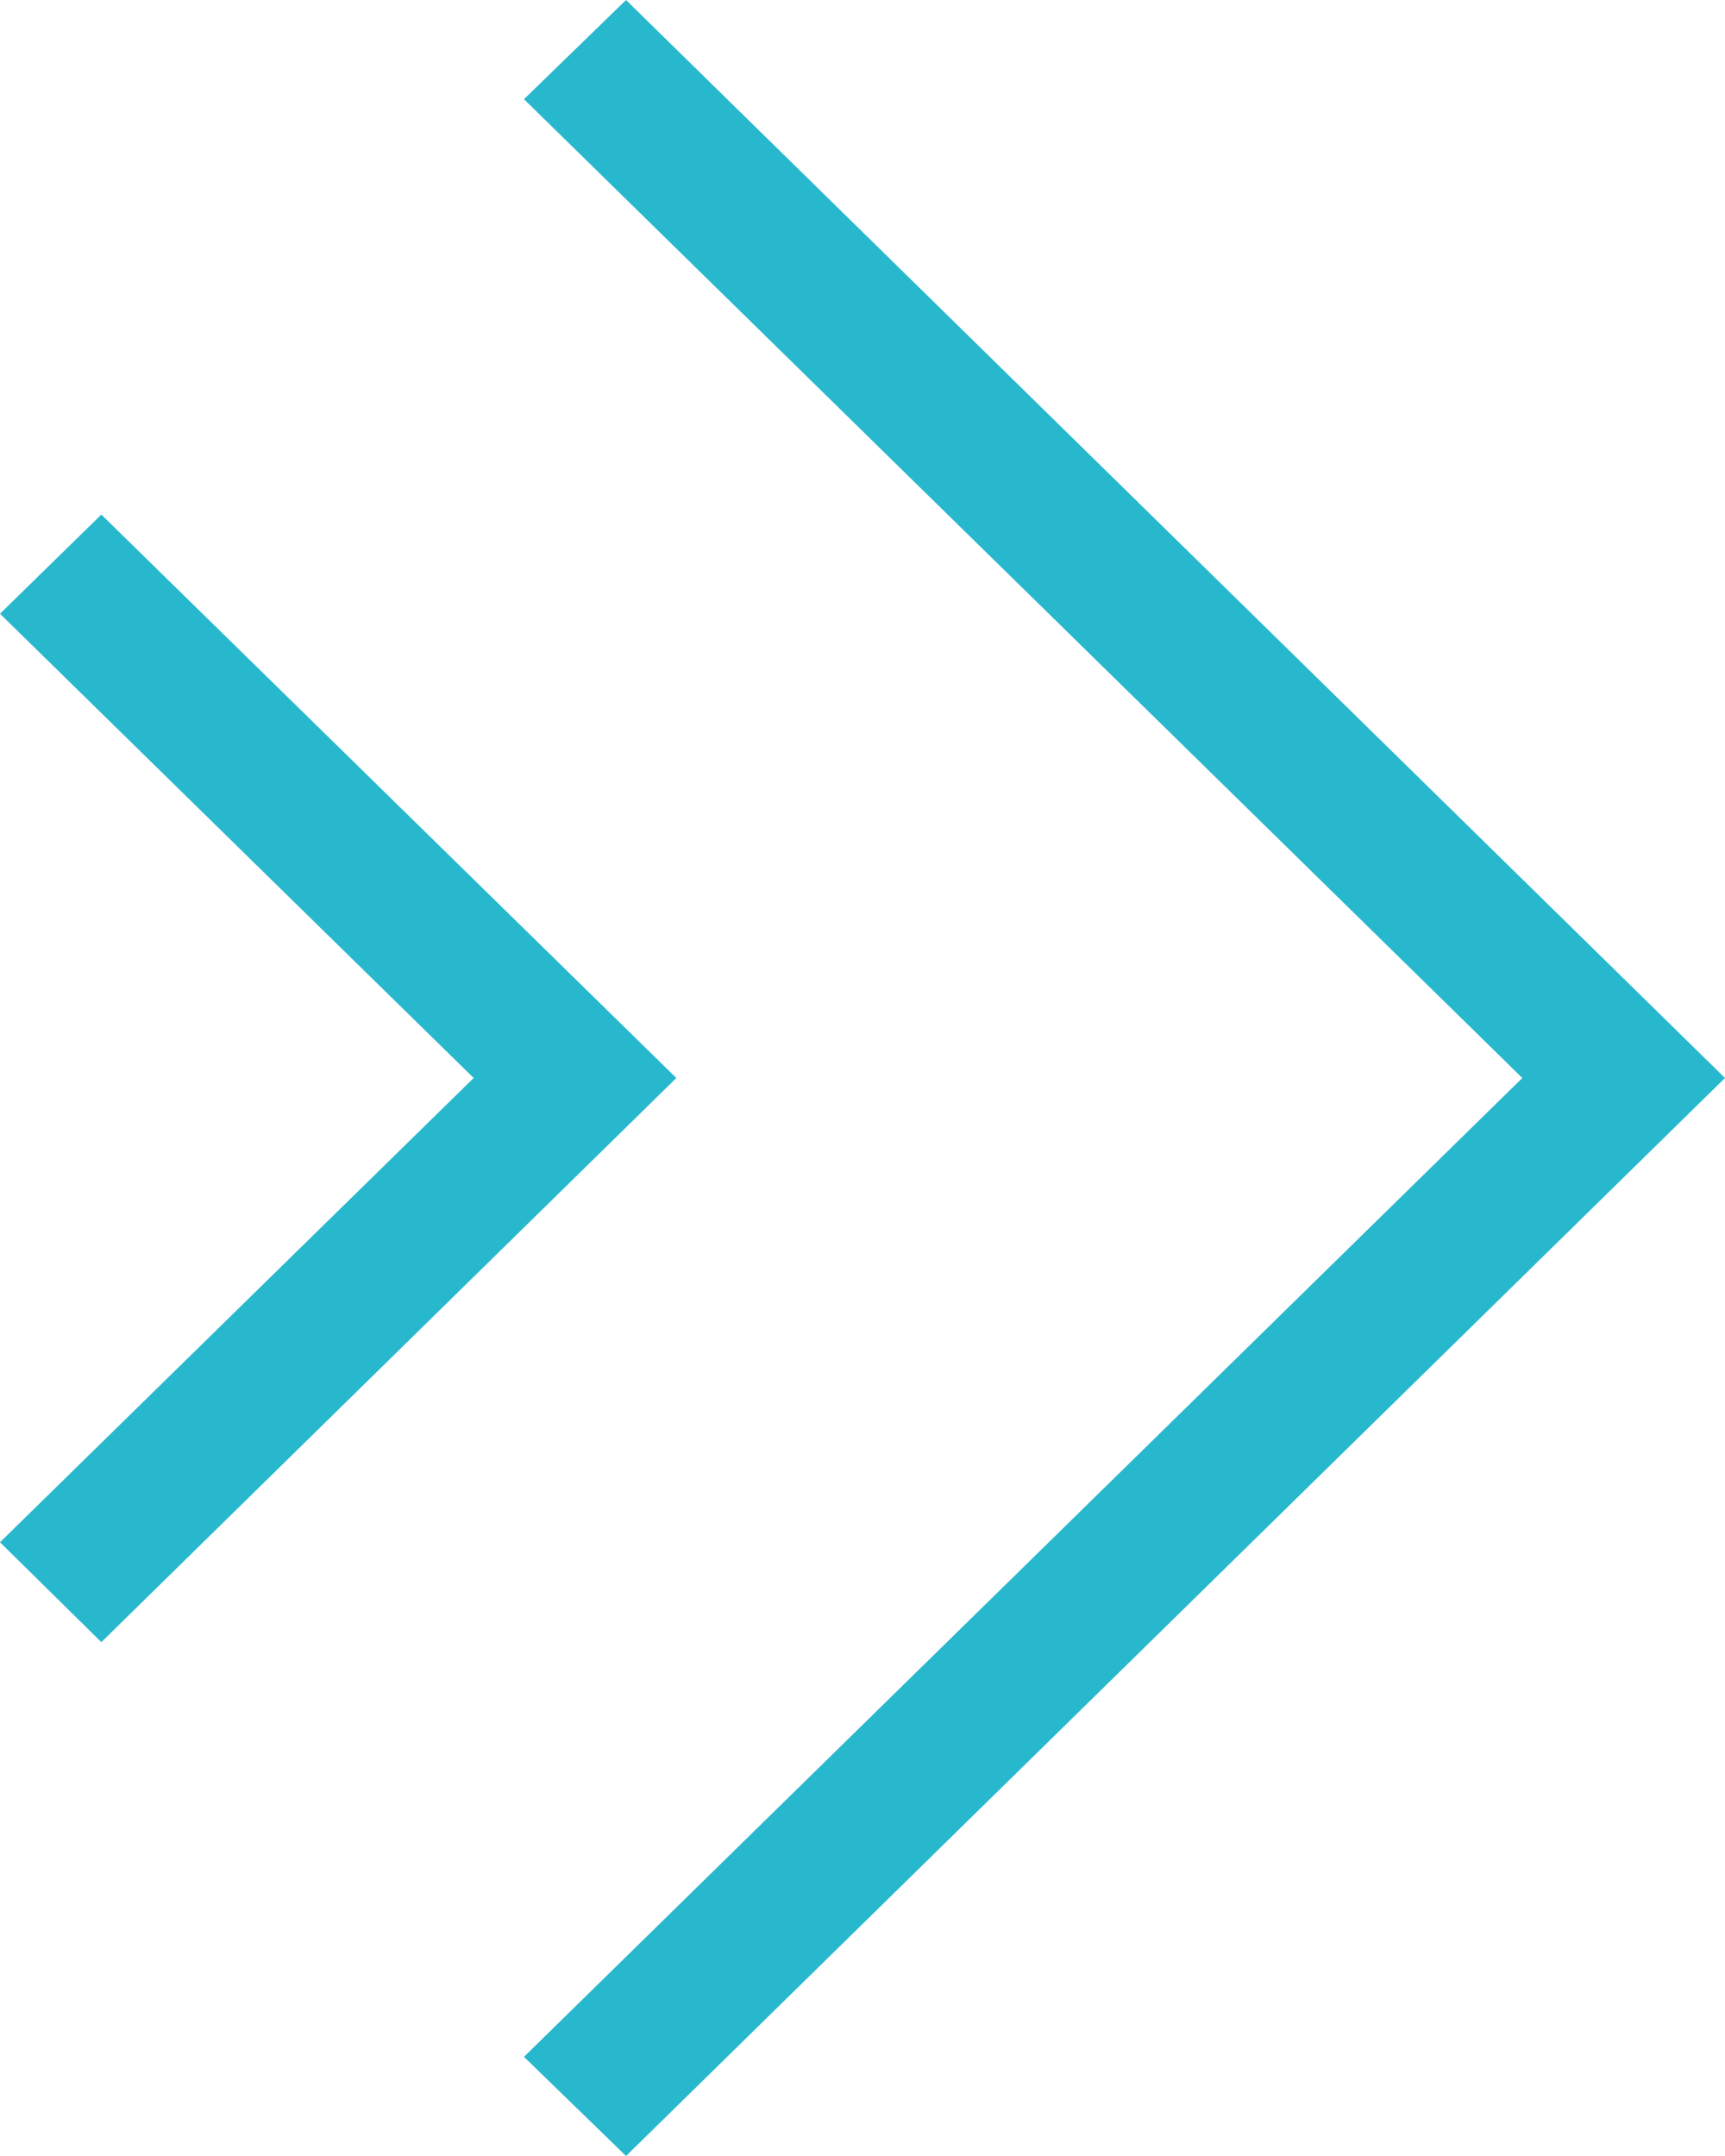 <svg id="Livello_1" data-name="Livello 1" xmlns="http://www.w3.org/2000/svg" viewBox="0 0 24 30"><defs><style>.cls-1{fill:#28b8ce;}</style></defs><polygon class="cls-1" points="8.71 0 24 15 8.71 30 7.29 28.62 21.18 15 7.29 1.38 8.71 0"/><polygon class="cls-1" points="1.41 7.16 9.41 15 1.41 22.85 0 21.46 6.59 15 0 8.54 1.41 7.16"/></svg>